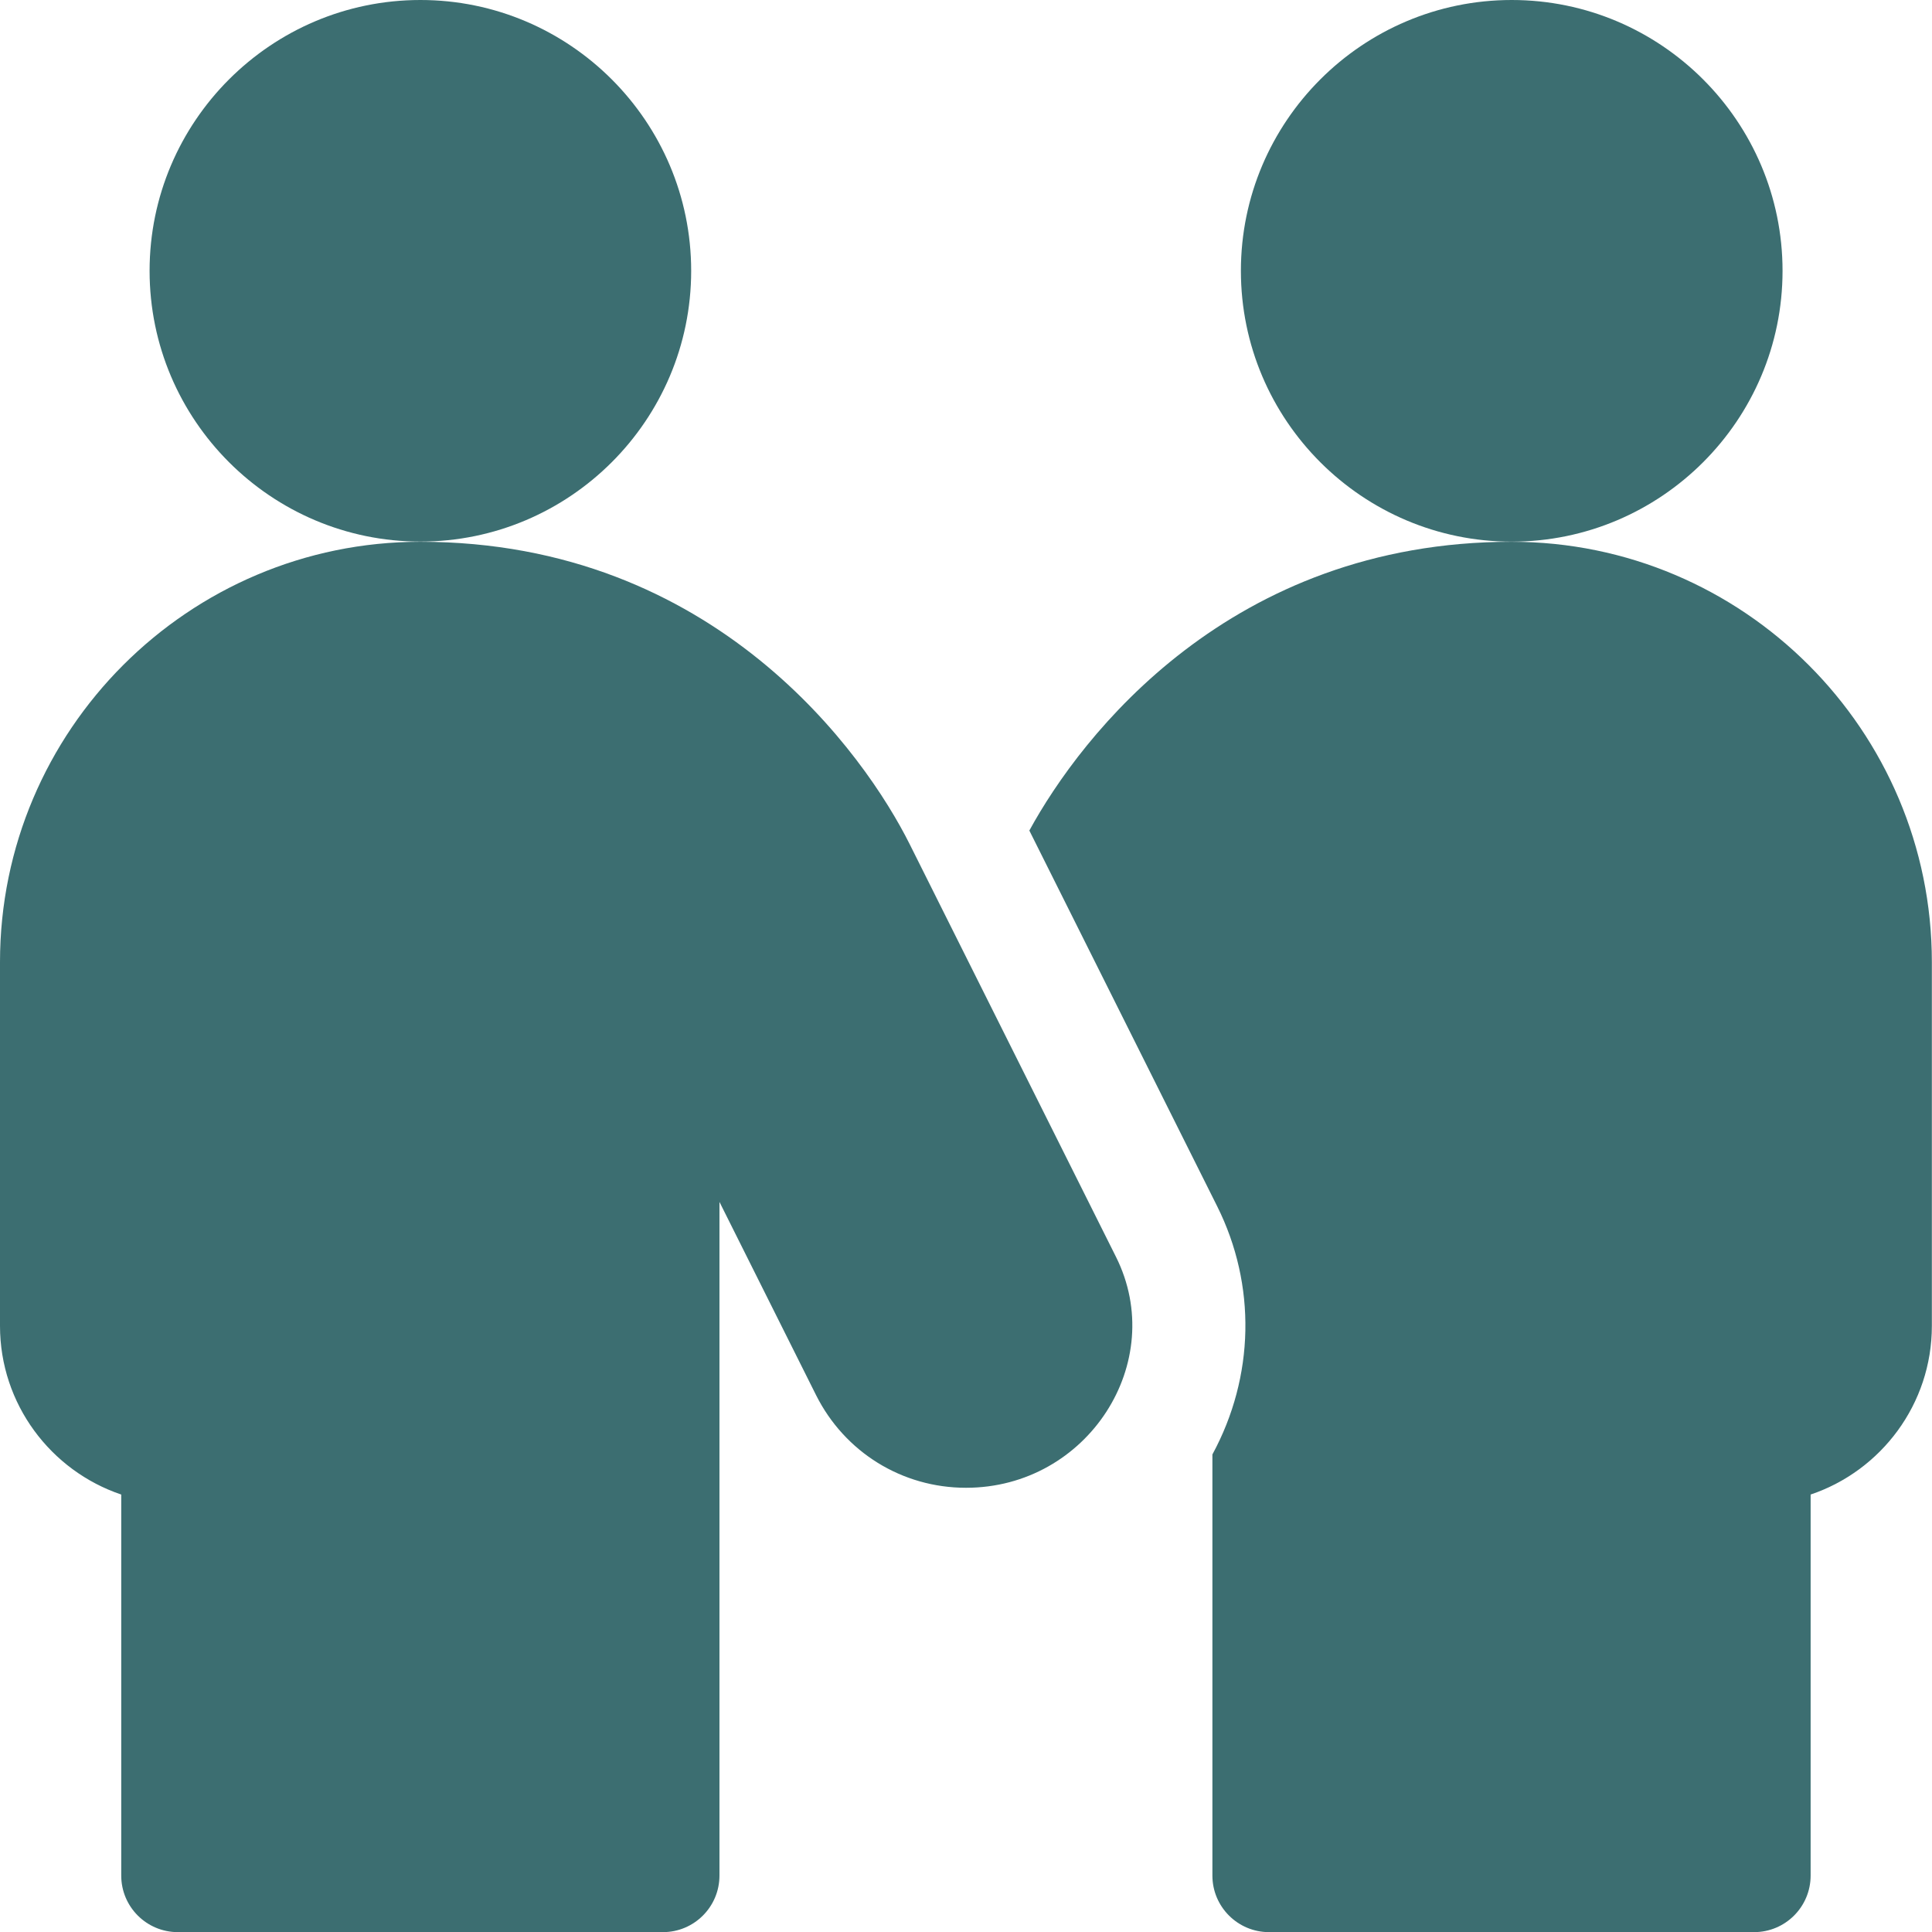 <svg width="28" height="28" viewBox="0 0 28 28" fill="none" xmlns="http://www.w3.org/2000/svg">
<g clip-path="url(#clip0_7187_15895)">
<path d="M21.907 7.852C17.828 7.852 15.67 10.66 14.918 12.037L17.639 17.48C18.211 18.623 18.182 19.953 17.571 21.079V27.182C17.571 27.635 17.939 28.002 18.392 28.002H25.421C25.874 28.002 26.241 27.635 26.241 27.182V21.66C27.262 21.316 27.998 20.35 27.998 19.216V13.943C27.998 10.584 25.266 7.852 21.907 7.852Z" fill="#3C6E71"/>
<path d="M13.184 12.235C12.542 10.95 10.377 7.852 6.091 7.852C2.733 7.852 0 10.584 0 13.943V19.216C0 20.35 0.737 21.316 1.757 21.66V27.182C1.757 27.635 2.124 28.002 2.578 28.002H9.607C10.06 28.002 10.427 27.635 10.427 27.182V17.419L11.827 20.219C12.242 21.047 13.074 21.562 14 21.562C15.764 21.562 16.937 19.74 16.173 18.214L13.184 12.235Z" fill="#3C6E71"/>
<path d="M6.093 7.849C8.257 7.849 10.017 6.089 10.017 3.925C10.017 1.761 8.257 0 6.093 0C3.929 0 2.168 1.761 2.168 3.925C2.168 6.089 3.929 7.849 6.093 7.849Z" fill="#3C6E71"/>
<path d="M25.834 3.925C25.834 1.761 24.073 0 21.909 0C19.745 0 17.984 1.761 17.984 3.925C17.984 6.089 19.745 7.85 21.909 7.85C24.073 7.85 25.834 6.089 25.834 3.925Z" fill="#3C6E71"/>
</g>
<defs>
<clipPath id="clip0_7187_15895">
<rect width="28" height="28" fill="white"/>
</clipPath>
</defs>
</svg>
